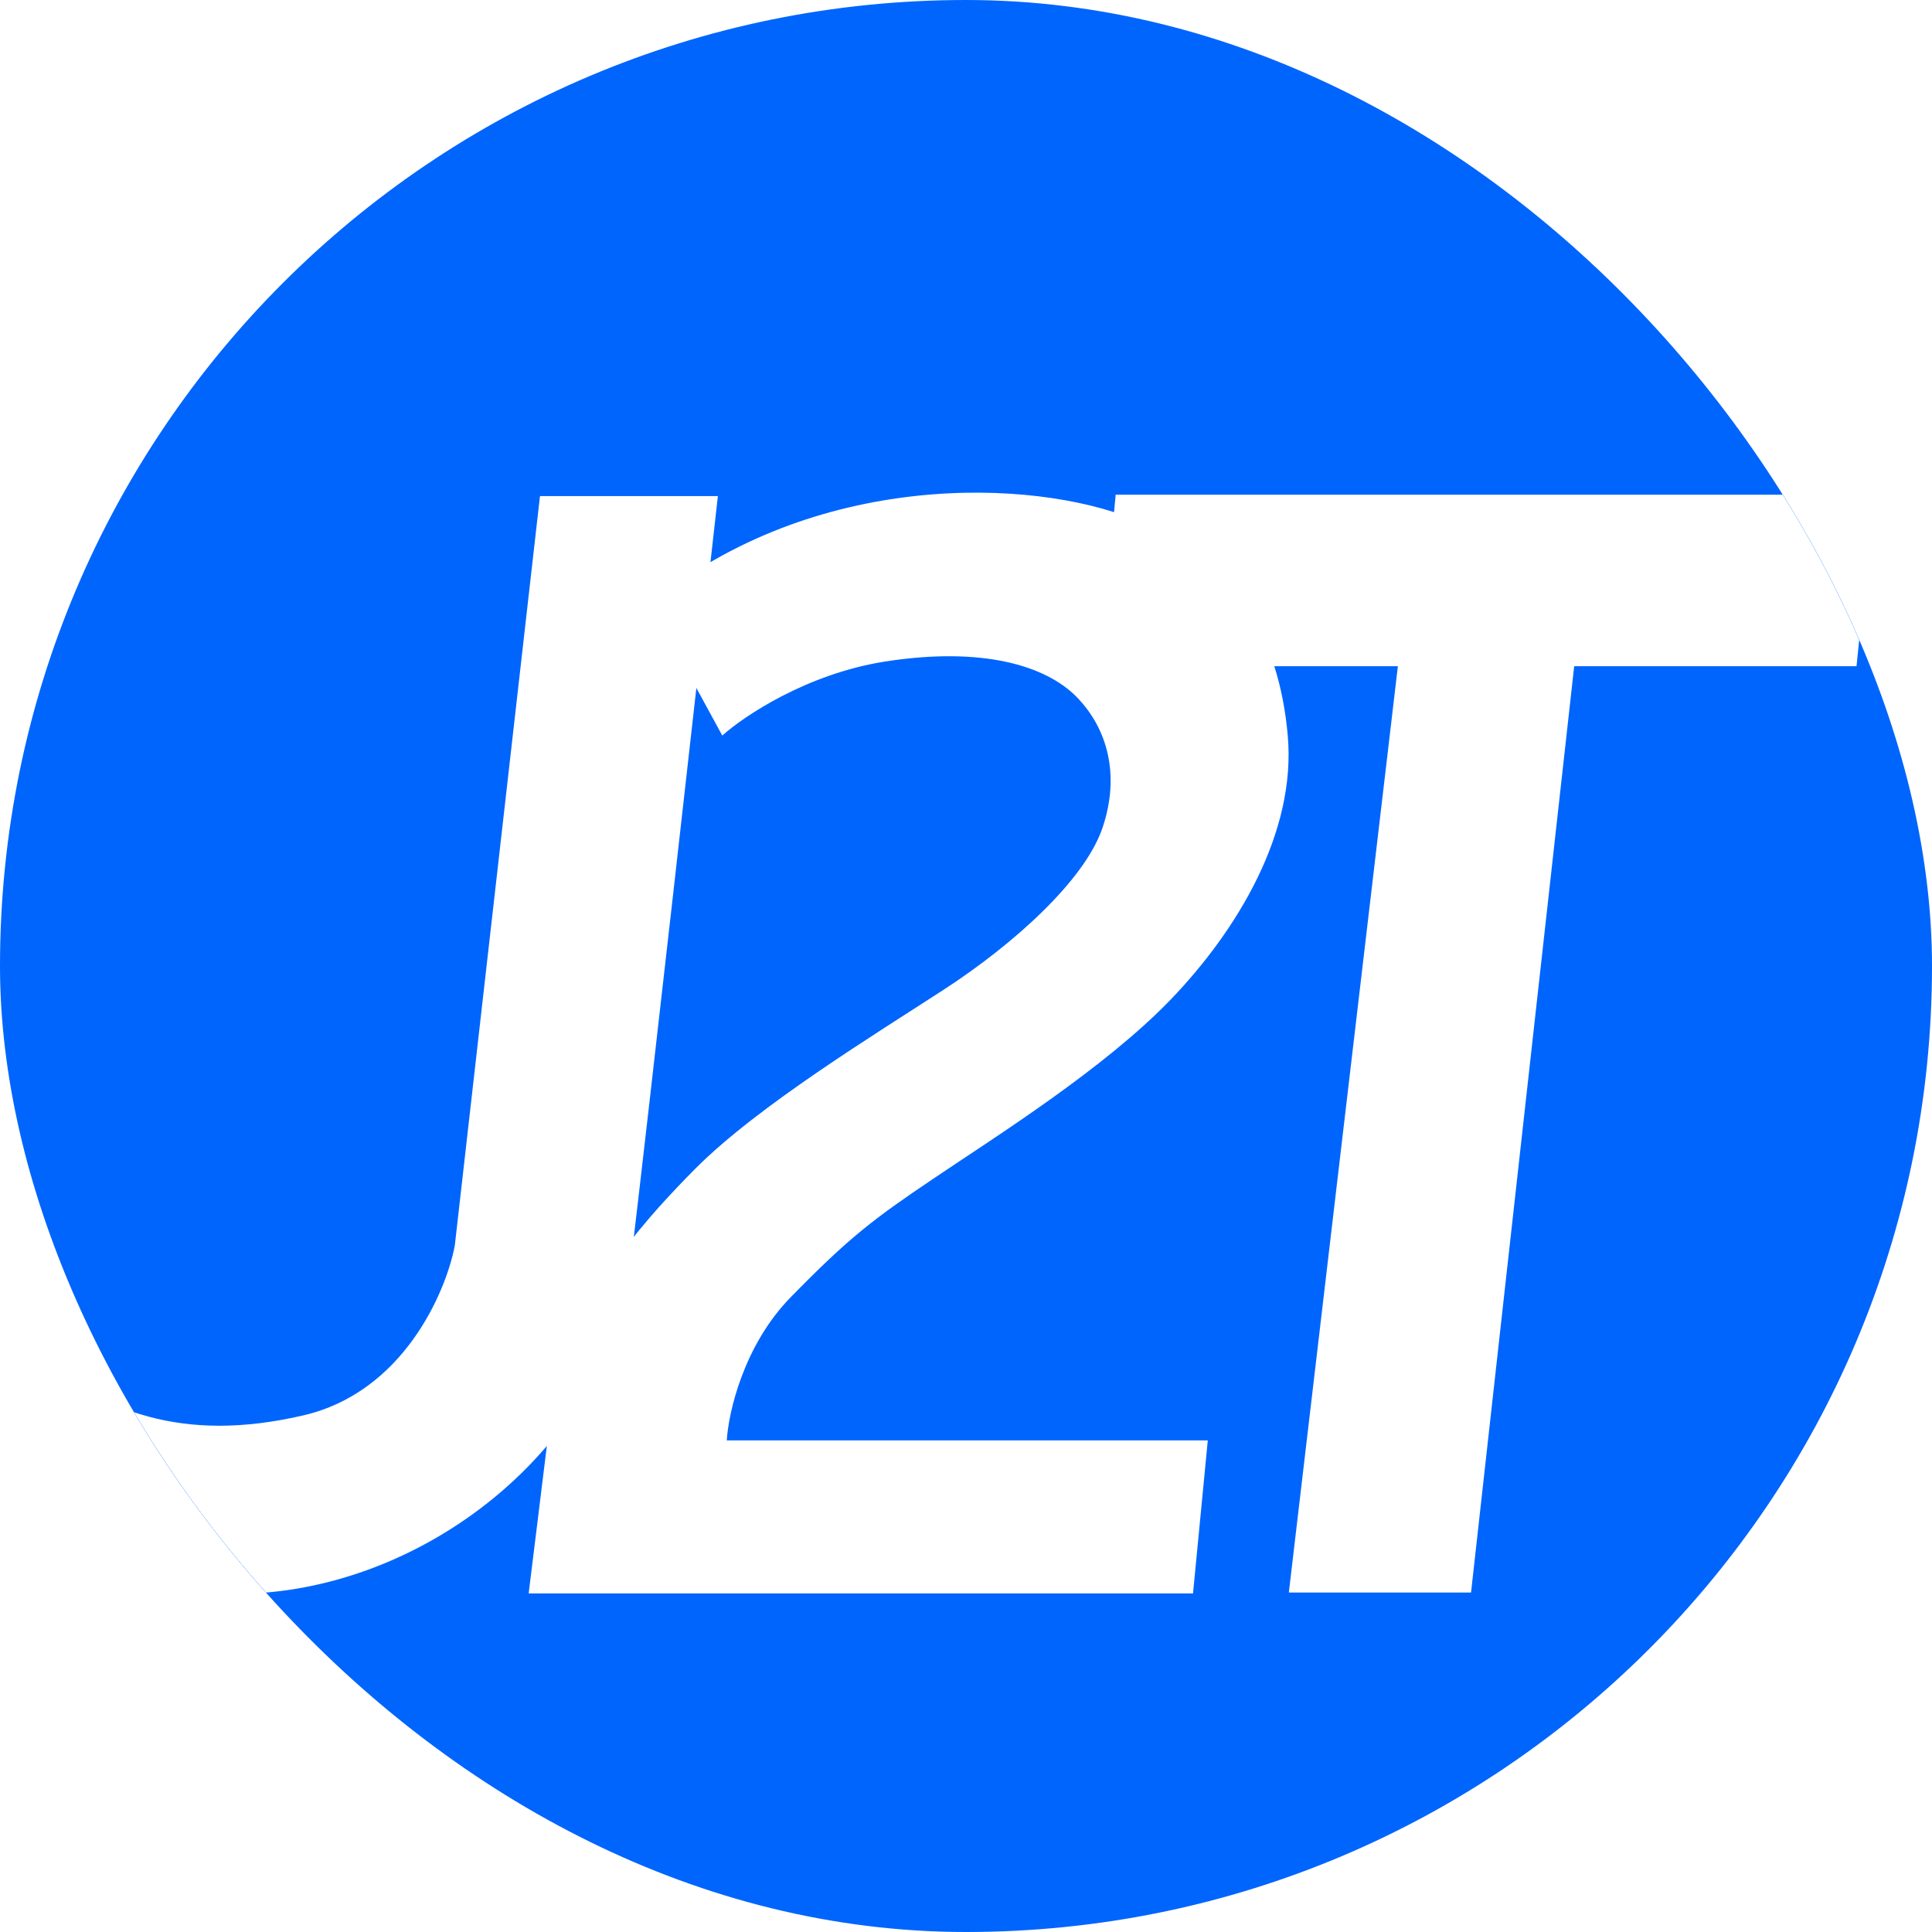 <svg width="100" height="100" viewBox="0 0 100 100" fill="none" xmlns="http://www.w3.org/2000/svg">
<g clip-path="url(#clip0_2050_293)">
<rect width="100" height="100" rx="50" fill="#0065FD"/>
<g filter="url(#filter0_d_2050_293)">
<path d="M97 21.606H57.747L56.922 30.483H72.354L66.71 78.43H76.141L81.48 30.483H96.093L97 21.606Z" fill="white"/>
</g>
<g filter="url(#filter1_d_2050_293)">
<path d="M45.812 30.241C41.783 30.871 38.515 33.058 37.385 34.072L33.667 27.247C42.136 20.348 53.41 20.735 58.695 22.881C63.98 25.028 66.209 29.06 66.654 34.072C67.1 39.085 64.044 44.149 60.605 47.726C57.167 51.303 51.563 54.815 48.38 56.961C45.196 59.107 43.986 60.018 40.93 63.14C38.484 65.637 37.703 69.123 37.618 70.554H62.515L61.751 78.475H27.364L28.392 70.13L31.886 61.312C32.177 60.788 33.407 59.087 35.997 56.484C39.234 53.23 45.349 49.503 48.895 47.194C52.441 44.885 56.14 41.578 57.065 38.849C57.99 36.119 57.322 33.705 55.729 32.078C54.136 30.451 50.848 29.454 45.812 30.241Z" fill="white"/>
</g>
<g filter="url(#filter2_d_2050_293)">
<path d="M-3 73.758L1.797 66.251C5.356 68.938 9.302 70.755 15.724 69.254C20.862 68.052 23.075 62.905 23.539 60.481L27.949 21.678H37.157C36.048 31.61 33.598 53.416 32.669 61.193C31.509 70.913 21.837 78.5 12.165 78.5C4.428 78.5 -1.169 75.339 -3 73.758Z" fill="white"/>
</g>
</g>
<defs>
<filter id="filter0_d_2050_293" x="-3.078" y="-34.394" width="160.078" height="176.824" filterUnits="userSpaceOnUse" color-interpolation-filters="sRGB">
<feFlood flood-opacity="0" result="BackgroundImageFix"/>
<feColorMatrix in="SourceAlpha" type="matrix" values="0 0 0 0 0 0 0 0 0 0 0 0 0 0 0 0 0 0 127 0" result="hardAlpha"/>
<feMorphology radius="50" operator="dilate" in="SourceAlpha" result="effect1_dropShadow_2050_293"/>
<feOffset dy="4"/>
<feGaussianBlur stdDeviation="5"/>
<feComposite in2="hardAlpha" operator="out"/>
<feColorMatrix type="matrix" values="0 0 0 0 0 0 0 0 0 0.339 0 0 0 0 0.848 0 0 0 1 0"/>
<feBlend mode="normal" in2="BackgroundImageFix" result="effect1_dropShadow_2050_293"/>
<feBlend mode="normal" in="SourceGraphic" in2="effect1_dropShadow_2050_293" result="shape"/>
</filter>
<filter id="filter1_d_2050_293" x="-32.636" y="-34.5" width="159.333" height="176.975" filterUnits="userSpaceOnUse" color-interpolation-filters="sRGB">
<feFlood flood-opacity="0" result="BackgroundImageFix"/>
<feColorMatrix in="SourceAlpha" type="matrix" values="0 0 0 0 0 0 0 0 0 0 0 0 0 0 0 0 0 0 127 0" result="hardAlpha"/>
<feMorphology radius="50" operator="dilate" in="SourceAlpha" result="effect1_dropShadow_2050_293"/>
<feOffset dy="4"/>
<feGaussianBlur stdDeviation="5"/>
<feComposite in2="hardAlpha" operator="out"/>
<feColorMatrix type="matrix" values="0 0 0 0 0 0 0 0 0 0.339 0 0 0 0 0.848 0 0 0 1 0"/>
<feBlend mode="normal" in2="BackgroundImageFix" result="effect1_dropShadow_2050_293"/>
<feBlend mode="normal" in="SourceGraphic" in2="effect1_dropShadow_2050_293" result="shape"/>
</filter>
<filter id="filter2_d_2050_293" x="-63" y="-34.322" width="160.157" height="176.822" filterUnits="userSpaceOnUse" color-interpolation-filters="sRGB">
<feFlood flood-opacity="0" result="BackgroundImageFix"/>
<feColorMatrix in="SourceAlpha" type="matrix" values="0 0 0 0 0 0 0 0 0 0 0 0 0 0 0 0 0 0 127 0" result="hardAlpha"/>
<feMorphology radius="50" operator="dilate" in="SourceAlpha" result="effect1_dropShadow_2050_293"/>
<feOffset dy="4"/>
<feGaussianBlur stdDeviation="5"/>
<feComposite in2="hardAlpha" operator="out"/>
<feColorMatrix type="matrix" values="0 0 0 0 0 0 0 0 0 0.339 0 0 0 0 0.848 0 0 0 1 0"/>
<feBlend mode="normal" in2="BackgroundImageFix" result="effect1_dropShadow_2050_293"/>
<feBlend mode="normal" in="SourceGraphic" in2="effect1_dropShadow_2050_293" result="shape"/>
</filter>
<clipPath id="clip0_2050_293">
<rect width="100" height="100" rx="50" fill="white"/>
</clipPath>
</defs>
</svg>
